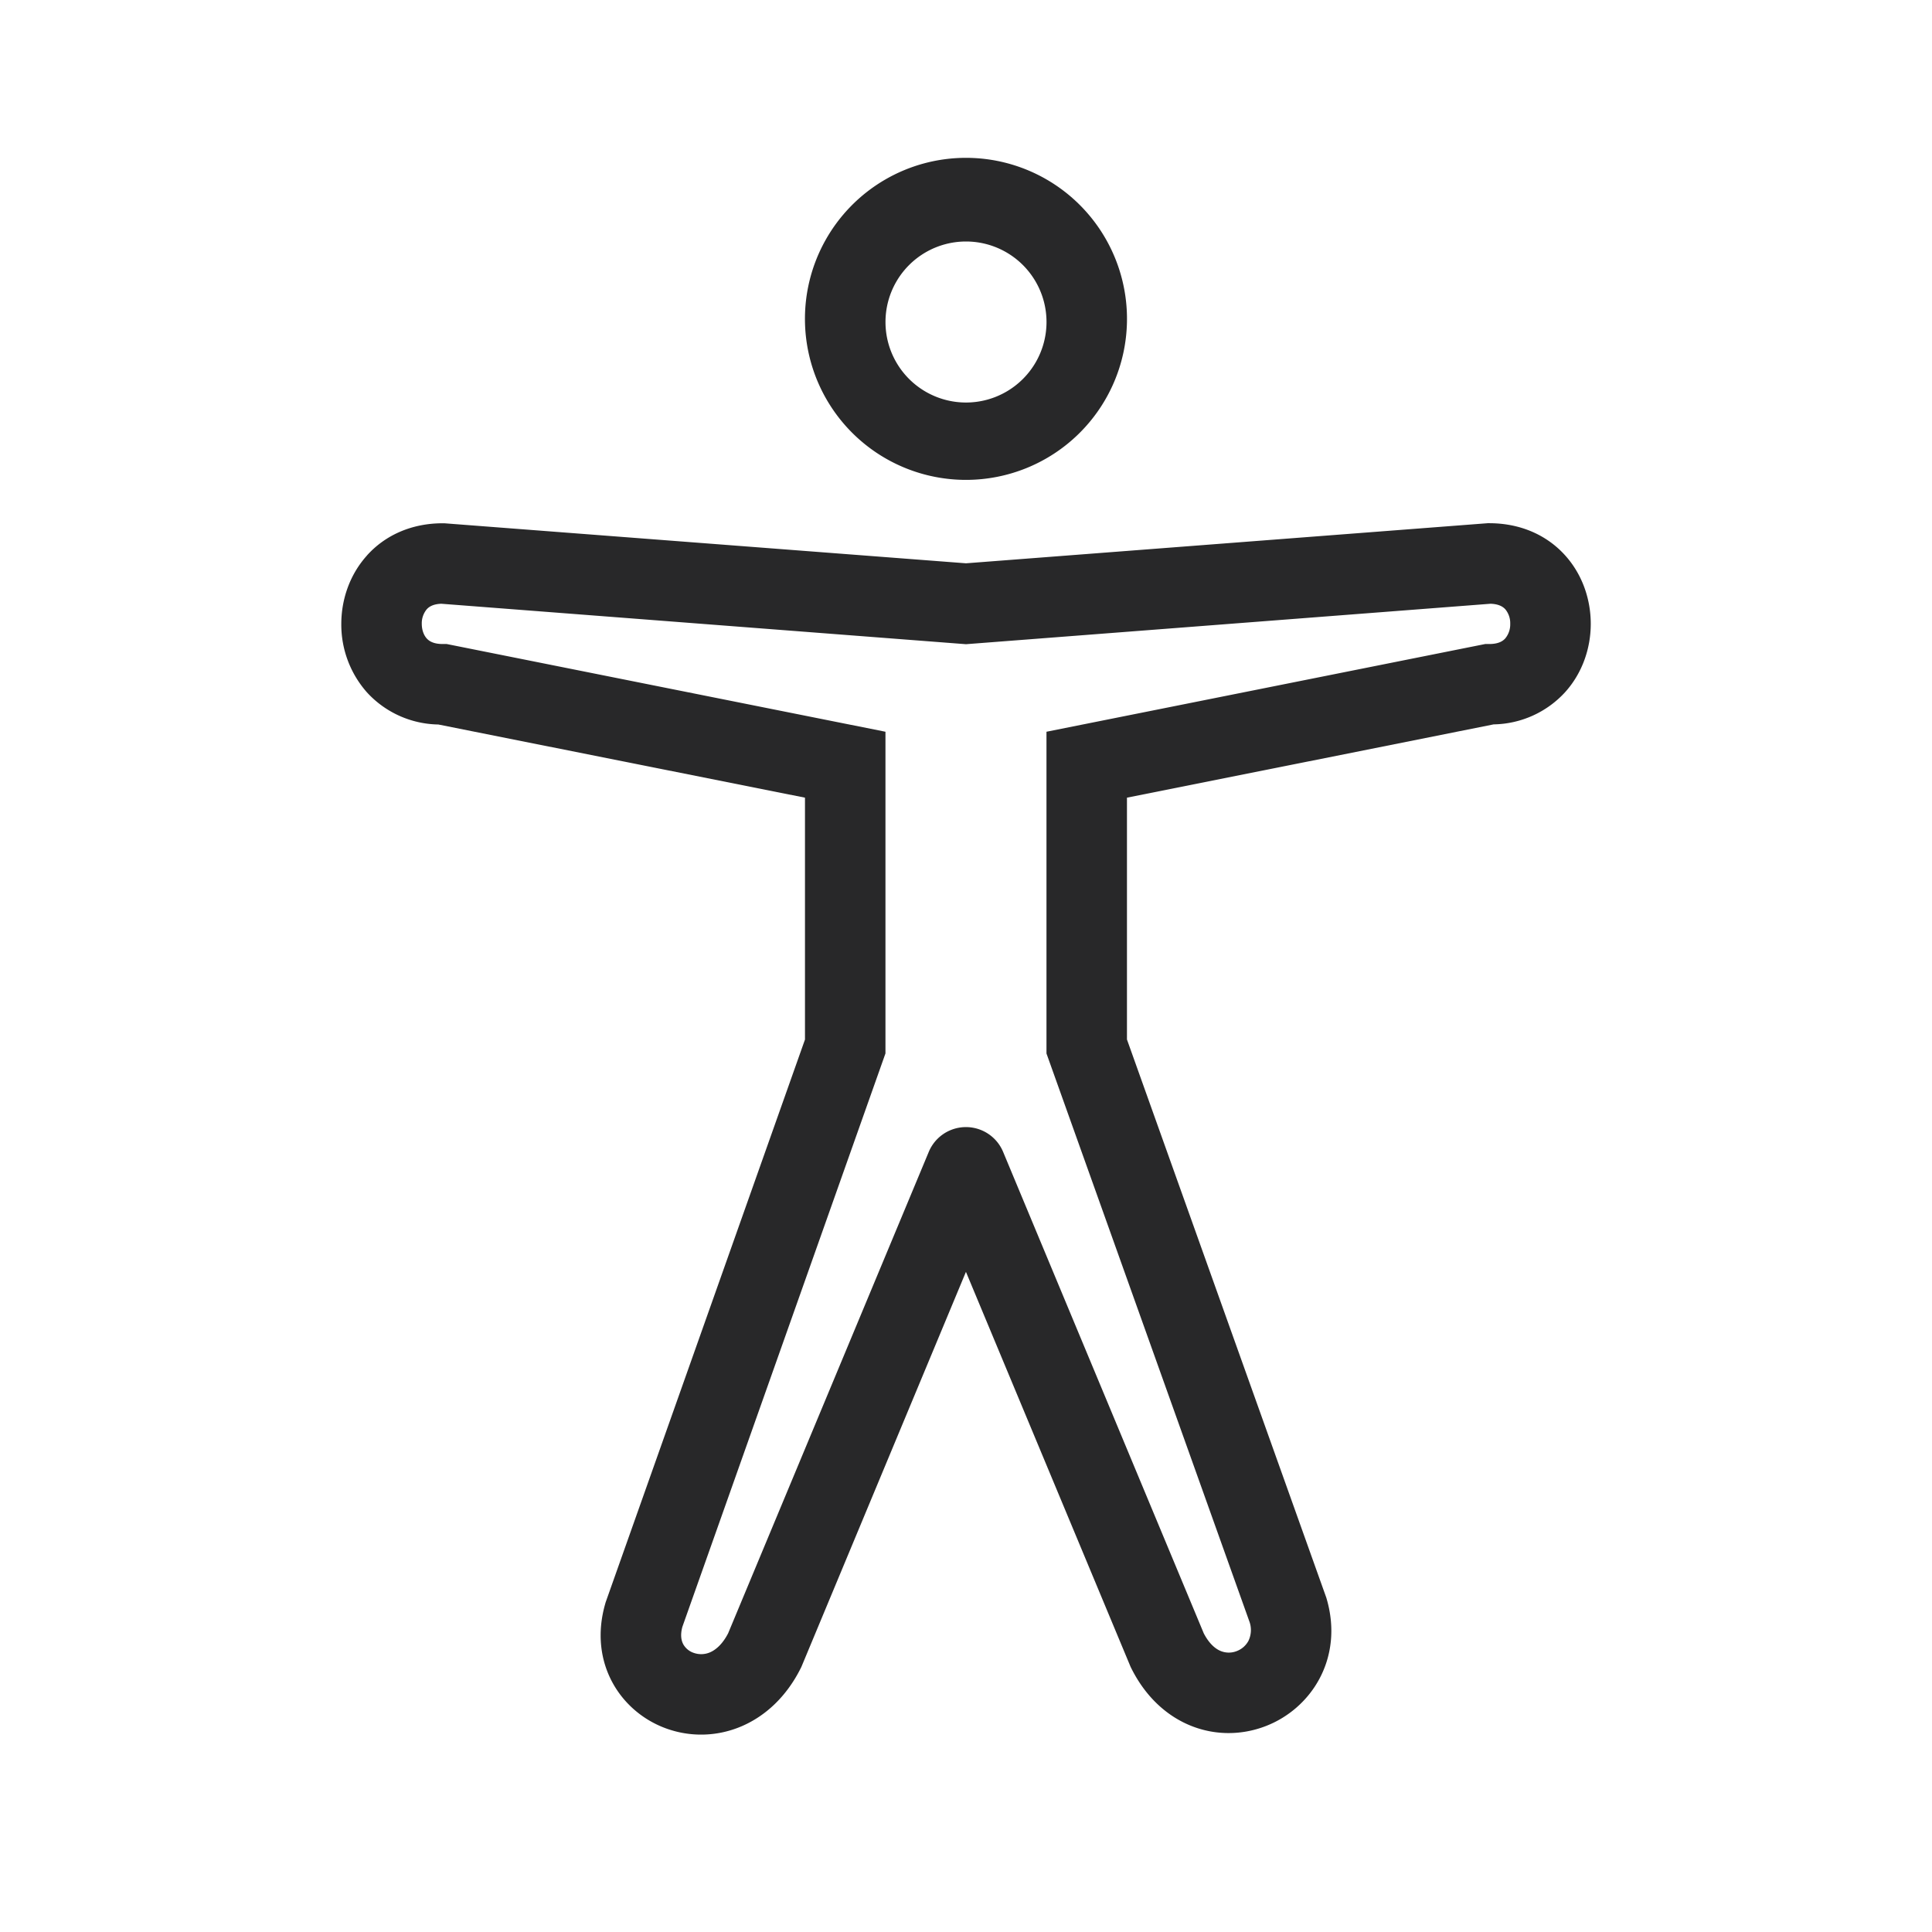 <svg xmlns="http://www.w3.org/2000/svg" width="32" height="32" fill="none"><path fill="#282829" fill-rule="evenodd" d="M6.078 9.2c.302-.336.74-.533 1.255-.533h.025L16 9.33l8.64-.664h.026c.516 0 .954.196 1.257.532.293.325.425.74.425 1.135s-.134.81-.426 1.133a1.64 1.64 0 0 1-1.183.532l-6.073 1.214v4.005l3.301 9.243.006.02c.287.985-.253 1.822-1.015 2.112-.79.302-1.738.005-2.221-.962l-.01-.02-2.728-6.544-2.726 6.544-.01.02c-.476.951-1.405 1.279-2.197 1.01-.78-.265-1.327-1.092-1.04-2.082l.005-.018 3.302-9.322v-4.006L7.26 12a1.639 1.639 0 0 1-1.182-.532 1.694 1.694 0 0 1-.425-1.134c0-.394.133-.809.425-1.133Zm.99 1.375c.036.039.105.092.265.092h.066l7.267 1.453v5.328l-3.364 9.498c-.04.148-.012.238.016.29a.312.312 0 0 0 .176.142.37.37 0 0 0 .266-.01c.083-.036.199-.12.3-.315l3.324-7.976a.667.667 0 0 1 1.23 0l3.324 7.976c.1.192.211.266.286.295a.354.354 0 0 0 .258 0 .368.368 0 0 0 .196-.17.414.414 0 0 0 .02-.309l-3.365-9.42V12.12l7.267-1.453h.066c.16 0 .23-.053.266-.093a.364.364 0 0 0 .082-.242.36.36 0 0 0-.081-.24c-.034-.037-.099-.087-.245-.092L16 10.67 7.31 10c-.144.005-.209.055-.242.092a.363.363 0 0 0-.082.241c0 .106.036.191.082.242ZM16 4a1.333 1.333 0 1 0 0 2.667A1.333 1.333 0 0 0 16 4Zm-2.667 1.333a2.667 2.667 0 1 1 5.333 0 2.667 2.667 0 0 1-5.333 0Z" clip-rule="evenodd"/></svg>